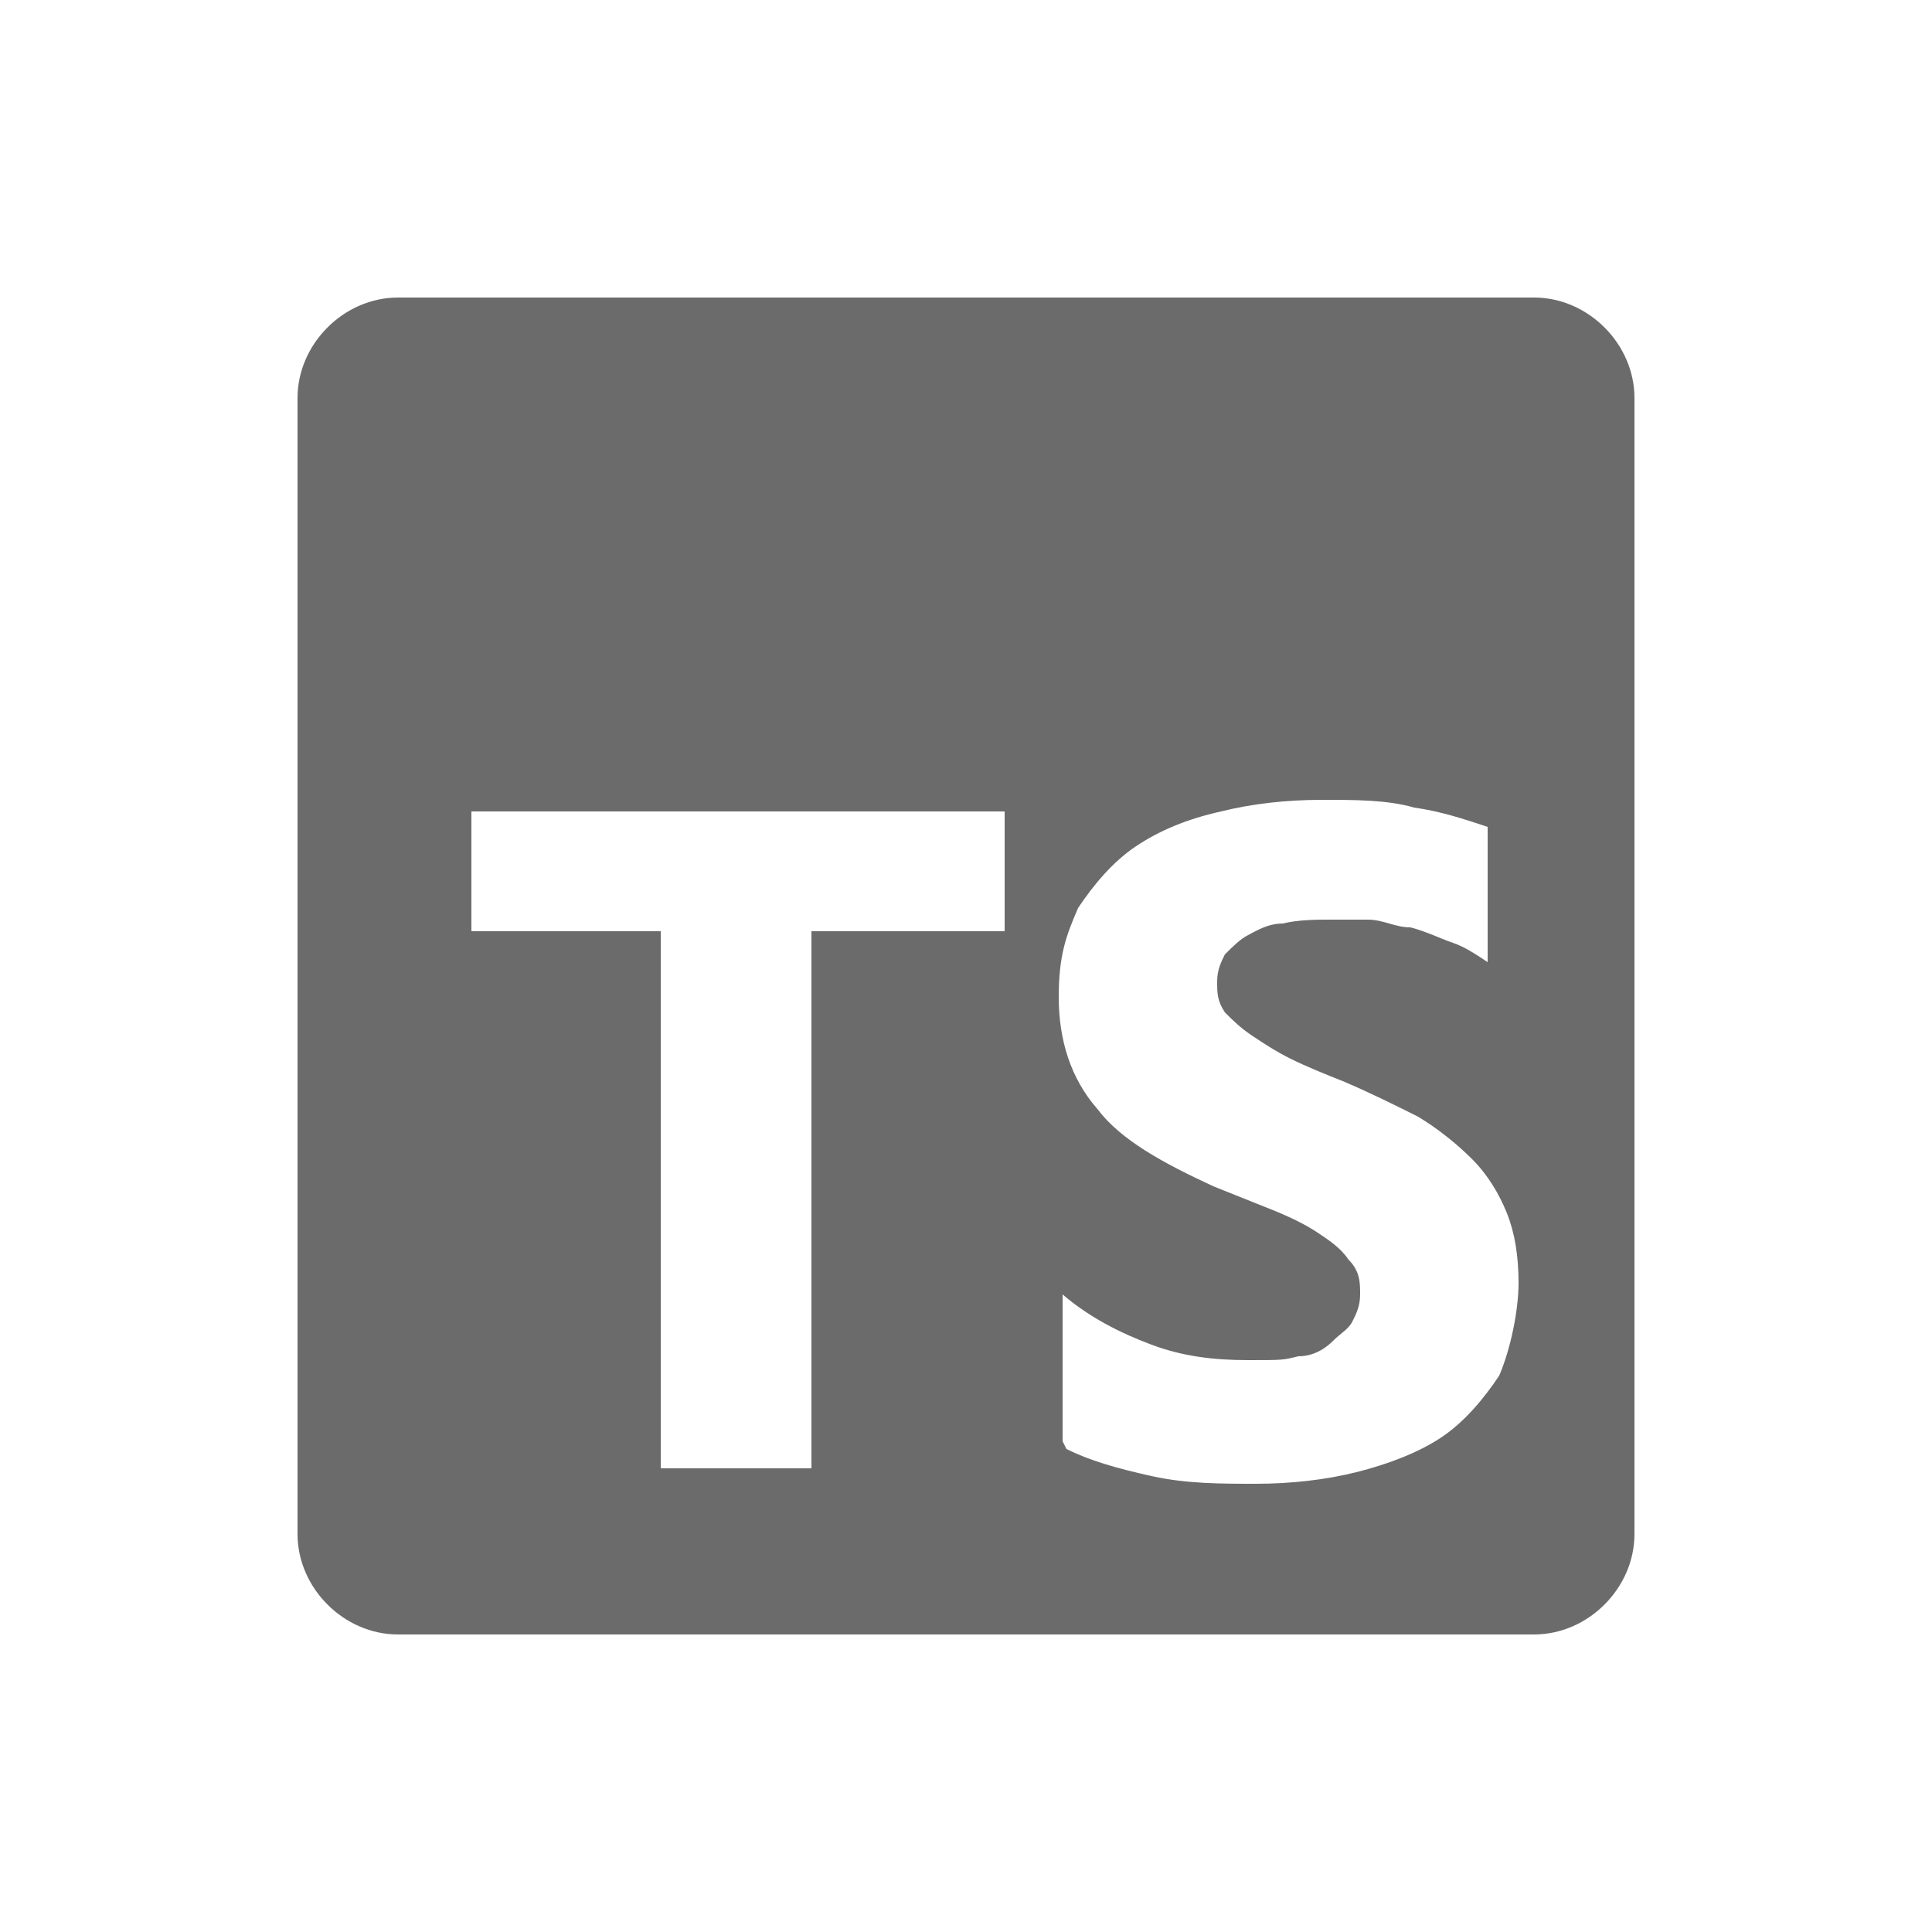 <svg width="100" height="100" viewBox="0 0 100 100" fill="none" xmlns="http://www.w3.org/2000/svg">
<path fill-rule="evenodd" clip-rule="evenodd" d="M20.6 15.4H79.4C82.2 15.4 84.6 17.8 84.6 20.6V79.4C84.6 82.2 82.2 84.6 79.4 84.6H20.6C17.8 84.6 15.4 82.2 15.4 79.4V20.6C15.4 17.8 17.8 15.4 20.6 15.4ZM55 74.6V67C56.4 68.2 58 69 59.6 69.6C61.2 70.2 62.8 70.4 64.6 70.4C66.4 70.4 66.4 70.4 67.2 70.2C68 70.2 68.6 69.8 69 69.4C69.4 69 69.8 68.8 70 68.4C70.2 68 70.4 67.6 70.4 67C70.4 66.4 70.4 65.8 69.8 65.2C69.4 64.6 68.8 64.2 68.2 63.8C67.6 63.4 66.8 63 65.8 62.6C64.8 62.2 63.8 61.8 62.8 61.4C60.2 60.2 58 59 56.8 57.4C55.4 55.8 54.8 53.8 54.8 51.6C54.8 49.4 55.2 48.4 55.8 47C56.6 45.8 57.6 44.6 58.8 43.8C60 43 61.4 42.4 63.2 42C64.8 41.6 66.6 41.4 68.4 41.4C70.2 41.4 71.8 41.4 73.2 41.8C74.6 42 75.8 42.4 77 42.8V49.8C76.4 49.4 75.8 49 75.2 48.8C74.6 48.6 73.8 48.2 73 48C72.2 48 71.6 47.6 70.8 47.6C70 47.6 69.4 47.6 68.8 47.6C68.2 47.6 67.2 47.6 66.4 47.8C65.6 47.8 65 48.2 64.6 48.4C64.2 48.6 63.8 49 63.4 49.4C63.2 49.8 63 50.2 63 50.8C63 51.4 63 51.8 63.4 52.4C63.8 52.8 64.2 53.2 64.8 53.6C65.4 54 66 54.4 66.8 54.8C67.6 55.2 68.6 55.6 69.6 56C71 56.6 72.2 57.2 73.4 57.8C74.4 58.4 75.4 59.2 76.2 60C77 60.8 77.6 61.8 78 62.8C78.4 63.8 78.6 65 78.6 66.4C78.6 67.8 78.2 69.8 77.6 71.2C76.8 72.4 75.8 73.6 74.6 74.4C73.4 75.2 71.8 75.8 70.2 76.2C68.6 76.6 66.8 76.8 65 76.8C63.2 76.8 61.4 76.8 59.6 76.4C57.8 76 56.4 75.6 55.2 75L55 74.6ZM52 48.2H42V76H34.2V48.2H24.4V42H52V48.2Z" fill="#6B6B6B"/>
</svg>
